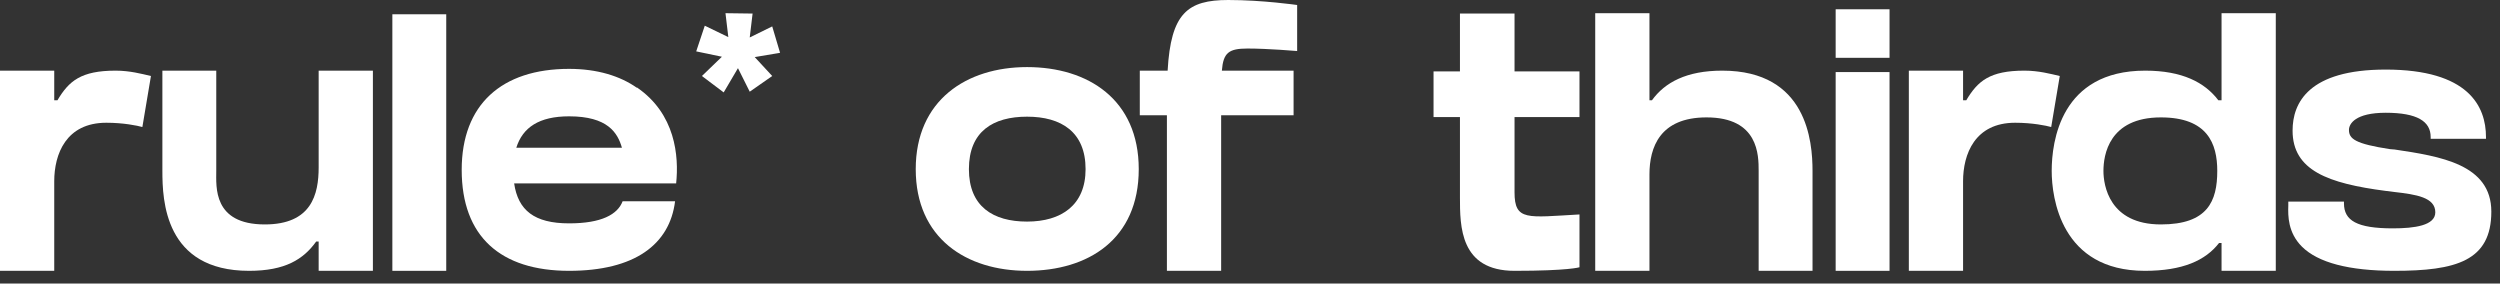 <svg width="194" height="22" viewBox="0 0 194 22" fill="none" xmlns="http://www.w3.org/2000/svg">
<rect x="0" y="0" width="194" height="22" fill="#333333" stroke="none"/>
<path d="M185.824 11.602C189.34 12.128 193.327 12.737 193.327 16.42C193.327 20.268 190.558 21.016 185.796 21.016C182.279 21.016 179.87 20.379 178.624 19.133C177.544 18.053 177.544 16.752 177.572 15.949V15.644H181.892V15.783C181.892 17.112 182.888 17.721 185.685 17.721C187.374 17.721 188.98 17.5 188.98 16.475C188.98 15.312 187.485 15.091 185.796 14.897C185.574 14.869 185.353 14.841 185.131 14.814C180.673 14.232 177.904 13.235 177.904 10.134C177.904 7.974 179.15 5.399 185.131 5.399C191.555 5.399 192.912 8.251 192.912 10.633V10.771H188.62V10.633C188.62 9.414 187.568 8.75 185.131 8.75C182.778 8.75 182.279 9.608 182.279 10.079C182.279 10.771 182.75 11.159 185.464 11.574L185.824 11.602Z" fill="white"></path>
<path d="M172.392 1.024H176.601V21.016H172.392V18.856H172.198C171.146 20.213 169.374 21.016 166.439 21.016C159.932 21.016 159.212 15.34 159.212 13.263C159.212 10.992 159.904 5.482 166.467 5.482C169.346 5.482 171.091 6.396 172.143 7.781H172.392V1.024ZM167.685 17.416C171.312 17.416 172.06 15.617 172.06 13.263C172.06 11.159 171.312 9.11 167.685 9.11C163.642 9.11 163.227 12.045 163.227 13.263C163.227 14.371 163.67 17.416 167.685 17.416Z" fill="white"></path>
<path d="M157.097 5.482C158.204 5.482 159.118 5.732 159.838 5.898L159.173 9.857C158.786 9.747 157.706 9.525 156.377 9.525C153.248 9.525 152.334 11.962 152.334 14.066V21.016H148.126V5.482H152.334V7.781H152.583C153.47 6.285 154.411 5.482 157.097 5.482Z" fill="white"></path>
<path d="M146.628 21.016H142.447V5.593H146.628V21.016ZM146.628 4.486H142.447V0.72H146.628V4.486Z" fill="white"></path>
<path d="M133.647 5.482C140.237 5.482 140.652 10.992 140.652 13.263V21.016H136.471V13.263C136.471 12.045 136.471 9.11 132.428 9.11C128.801 9.11 127.998 11.436 127.998 13.54V21.016H123.789V1.024H127.998V7.781H128.192C129.189 6.396 130.878 5.482 133.647 5.482Z" fill="white"></path>
<path d="M117.528 9.082V14.592V14.924C117.528 17.167 118.525 16.863 122.568 16.641V20.739C122.568 20.739 121.737 21.016 117.528 21.016C113.292 21.016 113.292 17.555 113.292 15.312V9.082H111.243V5.538H113.292V1.052H117.528V5.538H122.568V9.082H117.528Z" fill="white"></path>
<path d="M96.81 3.766C95.343 3.766 94.927 4.098 94.817 5.482H100.382V8.944H94.761V21.016H90.552V8.944H88.448V5.482H90.608C90.857 1.024 92.158 0 95.315 0C97.973 0 100.659 0.388 100.659 0.388V3.96C100.659 3.96 98.416 3.766 96.81 3.766Z" fill="white"></path>
<path d="M79.7 5.206C84.435 5.206 88.367 7.725 88.367 13.125C88.367 18.579 84.435 21.016 79.7 21.016C74.993 21.016 71.061 18.496 71.061 13.125C71.061 7.781 74.993 5.206 79.7 5.206ZM79.7 17.195C82.359 17.195 84.241 15.921 84.241 13.125C84.241 10.245 82.359 9.054 79.7 9.054C77.07 9.054 75.187 10.19 75.187 13.125C75.187 16.032 77.07 17.195 79.7 17.195Z" fill="white"></path>
<path d="M60.533 4.098L58.567 4.43L59.924 5.898L58.179 7.116L57.266 5.289L56.158 7.171L54.469 5.898L56.02 4.403L54.026 3.987L54.691 1.994L56.518 2.88L56.297 1.024L58.401 1.052L58.179 2.907L59.924 2.049L60.533 4.098Z" fill="white"></path>
<path d="M52.303 14.232H39.898C40.203 16.309 41.449 17.333 44.163 17.333C46.682 17.333 47.928 16.641 48.316 15.617H52.386C51.971 18.967 49.257 21.016 44.163 21.016C38.846 21.016 35.828 18.358 35.828 13.18C35.828 8.113 38.929 5.344 44.163 5.344C46.35 5.344 48.122 5.898 49.423 6.812V6.784C52.414 8.833 52.691 12.1 52.469 14.232H52.303ZM44.163 9.027C41.837 9.027 40.563 9.885 40.065 11.463H48.261C47.928 10.3 47.153 9.027 44.163 9.027Z" fill="white"></path>
<path d="M34.628 21.016H30.447V1.108H34.628V21.016Z" fill="white"></path>
<path d="M24.728 5.482H28.937V21.016H24.728V18.745H24.535C23.538 20.13 22.126 21.016 19.329 21.016C12.767 21.016 12.601 15.534 12.601 13.263V5.482H16.782V13.263C16.782 14.481 16.505 17.416 20.547 17.416C24.175 17.416 24.728 15.091 24.728 12.986V5.482Z" fill="white"></path>
<path d="M8.971 5.482C10.079 5.482 10.992 5.732 11.713 5.898L11.048 9.857C10.66 9.747 9.58 9.525 8.251 9.525C5.122 9.525 4.209 11.962 4.209 14.066V21.016H0V5.482H4.209V7.781H4.458C5.344 6.285 6.285 5.482 8.971 5.482Z" fill="white"></path>
</svg>

